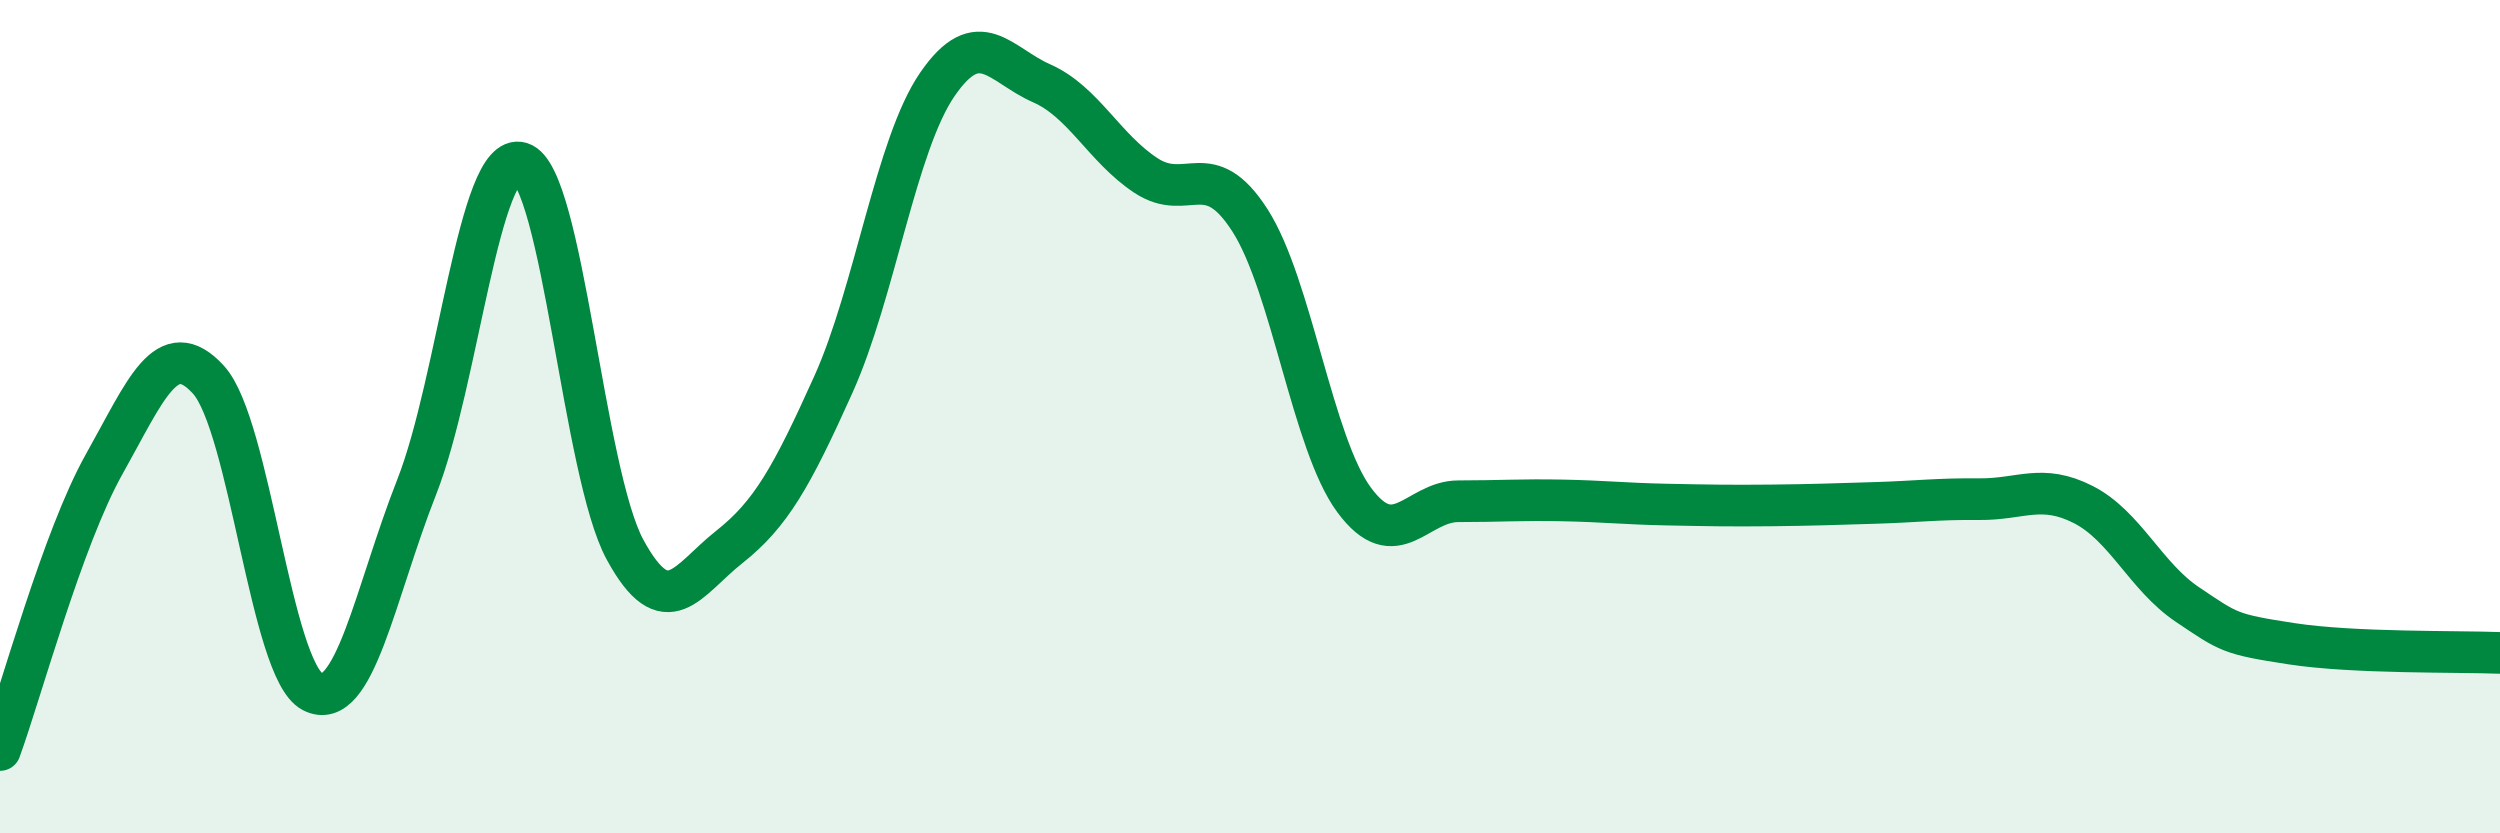 
    <svg width="60" height="20" viewBox="0 0 60 20" xmlns="http://www.w3.org/2000/svg">
      <path
        d="M 0,18 C 0.5,16.63 1.5,12.92 2.5,11.14 C 3.5,9.36 4,8.02 5,9.11 C 6,10.2 6.5,16.08 7.5,16.6 C 8.5,17.12 9,14.23 10,11.69 C 11,9.15 11.5,3.61 12.5,3.91 C 13.5,4.21 14,11.35 15,13.19 C 16,15.03 16.5,13.92 17.5,13.13 C 18.5,12.34 19,11.45 20,9.23 C 21,7.01 21.5,3.47 22.5,2.02 C 23.5,0.57 24,1.56 25,2 C 26,2.44 26.5,3.55 27.5,4.21 C 28.5,4.87 29,3.73 30,5.29 C 31,6.85 31.5,10.65 32.5,12 C 33.5,13.35 34,12.03 35,12.03 C 36,12.03 36.5,11.99 37.5,12.01 C 38.5,12.03 39,12.09 40,12.11 C 41,12.13 41.5,12.14 42.5,12.13 C 43.5,12.12 44,12.1 45,12.07 C 46,12.04 46.5,11.97 47.5,11.98 C 48.5,11.99 49,11.6 50,12.11 C 51,12.62 51.5,13.84 52.5,14.51 C 53.5,15.18 53.5,15.22 55,15.45 C 56.5,15.68 59,15.63 60,15.67L60 20L0 20Z"
        fill="#008740"
        opacity="0.1"
        stroke-linecap="round"
        stroke-linejoin="round"
      />
      <path
        d="M 0,18 C 0.5,16.63 1.5,12.92 2.5,11.14 C 3.5,9.36 4,8.02 5,9.11 C 6,10.2 6.5,16.08 7.5,16.6 C 8.5,17.12 9,14.23 10,11.69 C 11,9.15 11.5,3.61 12.5,3.91 C 13.5,4.21 14,11.35 15,13.19 C 16,15.03 16.5,13.92 17.5,13.13 C 18.5,12.34 19,11.45 20,9.23 C 21,7.01 21.5,3.47 22.5,2.02 C 23.5,0.57 24,1.56 25,2 C 26,2.44 26.5,3.55 27.5,4.21 C 28.5,4.87 29,3.73 30,5.29 C 31,6.85 31.5,10.65 32.5,12 C 33.5,13.35 34,12.03 35,12.03 C 36,12.03 36.5,11.99 37.5,12.01 C 38.5,12.03 39,12.09 40,12.11 C 41,12.13 41.5,12.14 42.5,12.13 C 43.5,12.12 44,12.1 45,12.07 C 46,12.04 46.5,11.97 47.5,11.98 C 48.5,11.99 49,11.6 50,12.11 C 51,12.62 51.5,13.84 52.5,14.51 C 53.5,15.18 53.5,15.22 55,15.45 C 56.5,15.68 59,15.63 60,15.67"
        stroke="#008740"
        stroke-width="1"
        fill="none"
        stroke-linecap="round"
        stroke-linejoin="round"
      />
    </svg>
  